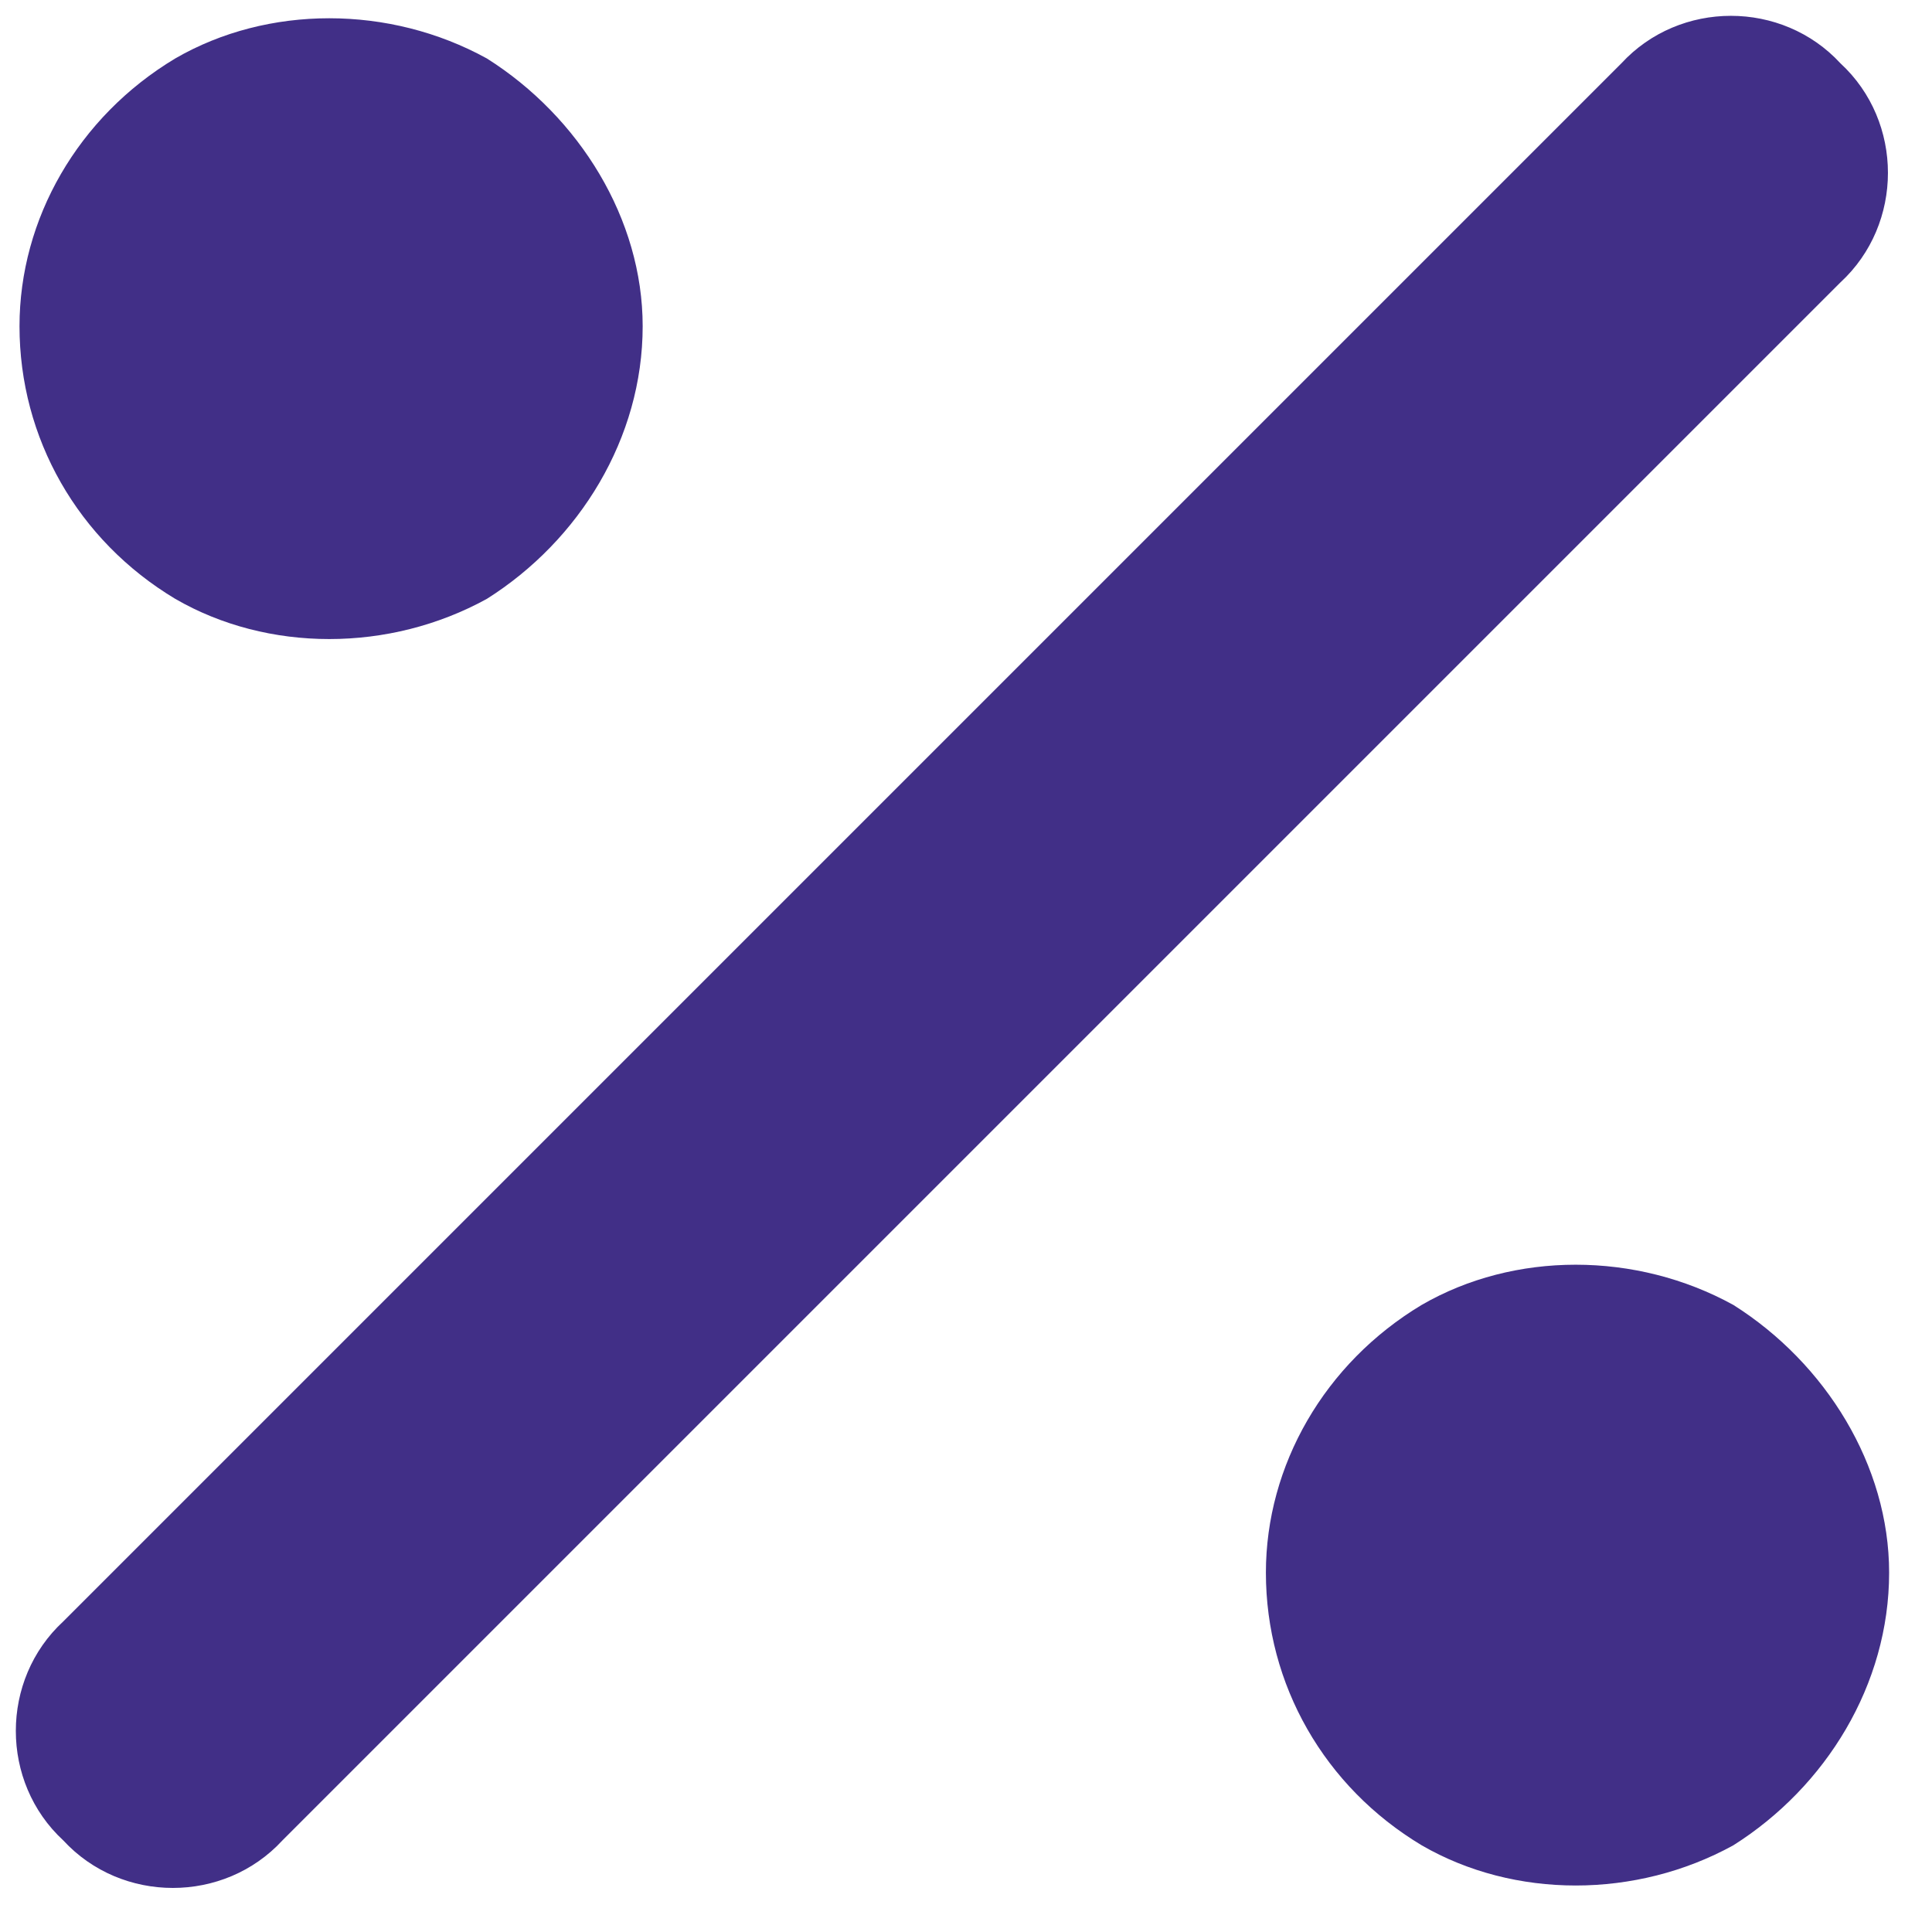 <svg width="31" height="31" viewBox="0 0 31 31" fill="none" xmlns="http://www.w3.org/2000/svg">
<path d="M29.531 4.531L4.531 29.531C3.594 30.547 1.953 30.547 1.016 29.531C1.93715e-06 28.594 1.93715e-06 26.953 1.016 26.016L26.016 1.016C26.953 2.88337e-06 28.594 2.88337e-06 29.531 1.016C30.547 1.953 30.547 3.594 29.531 4.531ZM10.312 5.234C10.312 7.031 9.297 8.672 7.812 9.609C6.25 10.469 4.297 10.469 2.812 9.609C1.25 8.672 0.313 7.031 0.313 5.234C0.313 3.516 1.25 1.875 2.812 0.938C4.297 0.078 6.25 0.078 7.812 0.938C9.297 1.875 10.312 3.516 10.312 5.234ZM30.312 25.234C30.312 27.031 29.297 28.672 27.812 29.609C26.25 30.469 24.297 30.469 22.812 29.609C21.25 28.672 20.312 27.031 20.312 25.234C20.312 23.516 21.25 21.875 22.812 20.938C24.297 20.078 26.25 20.078 27.812 20.938C29.297 21.875 30.312 23.516 30.312 25.234Z" fill="#412F87"></path>
</svg>
